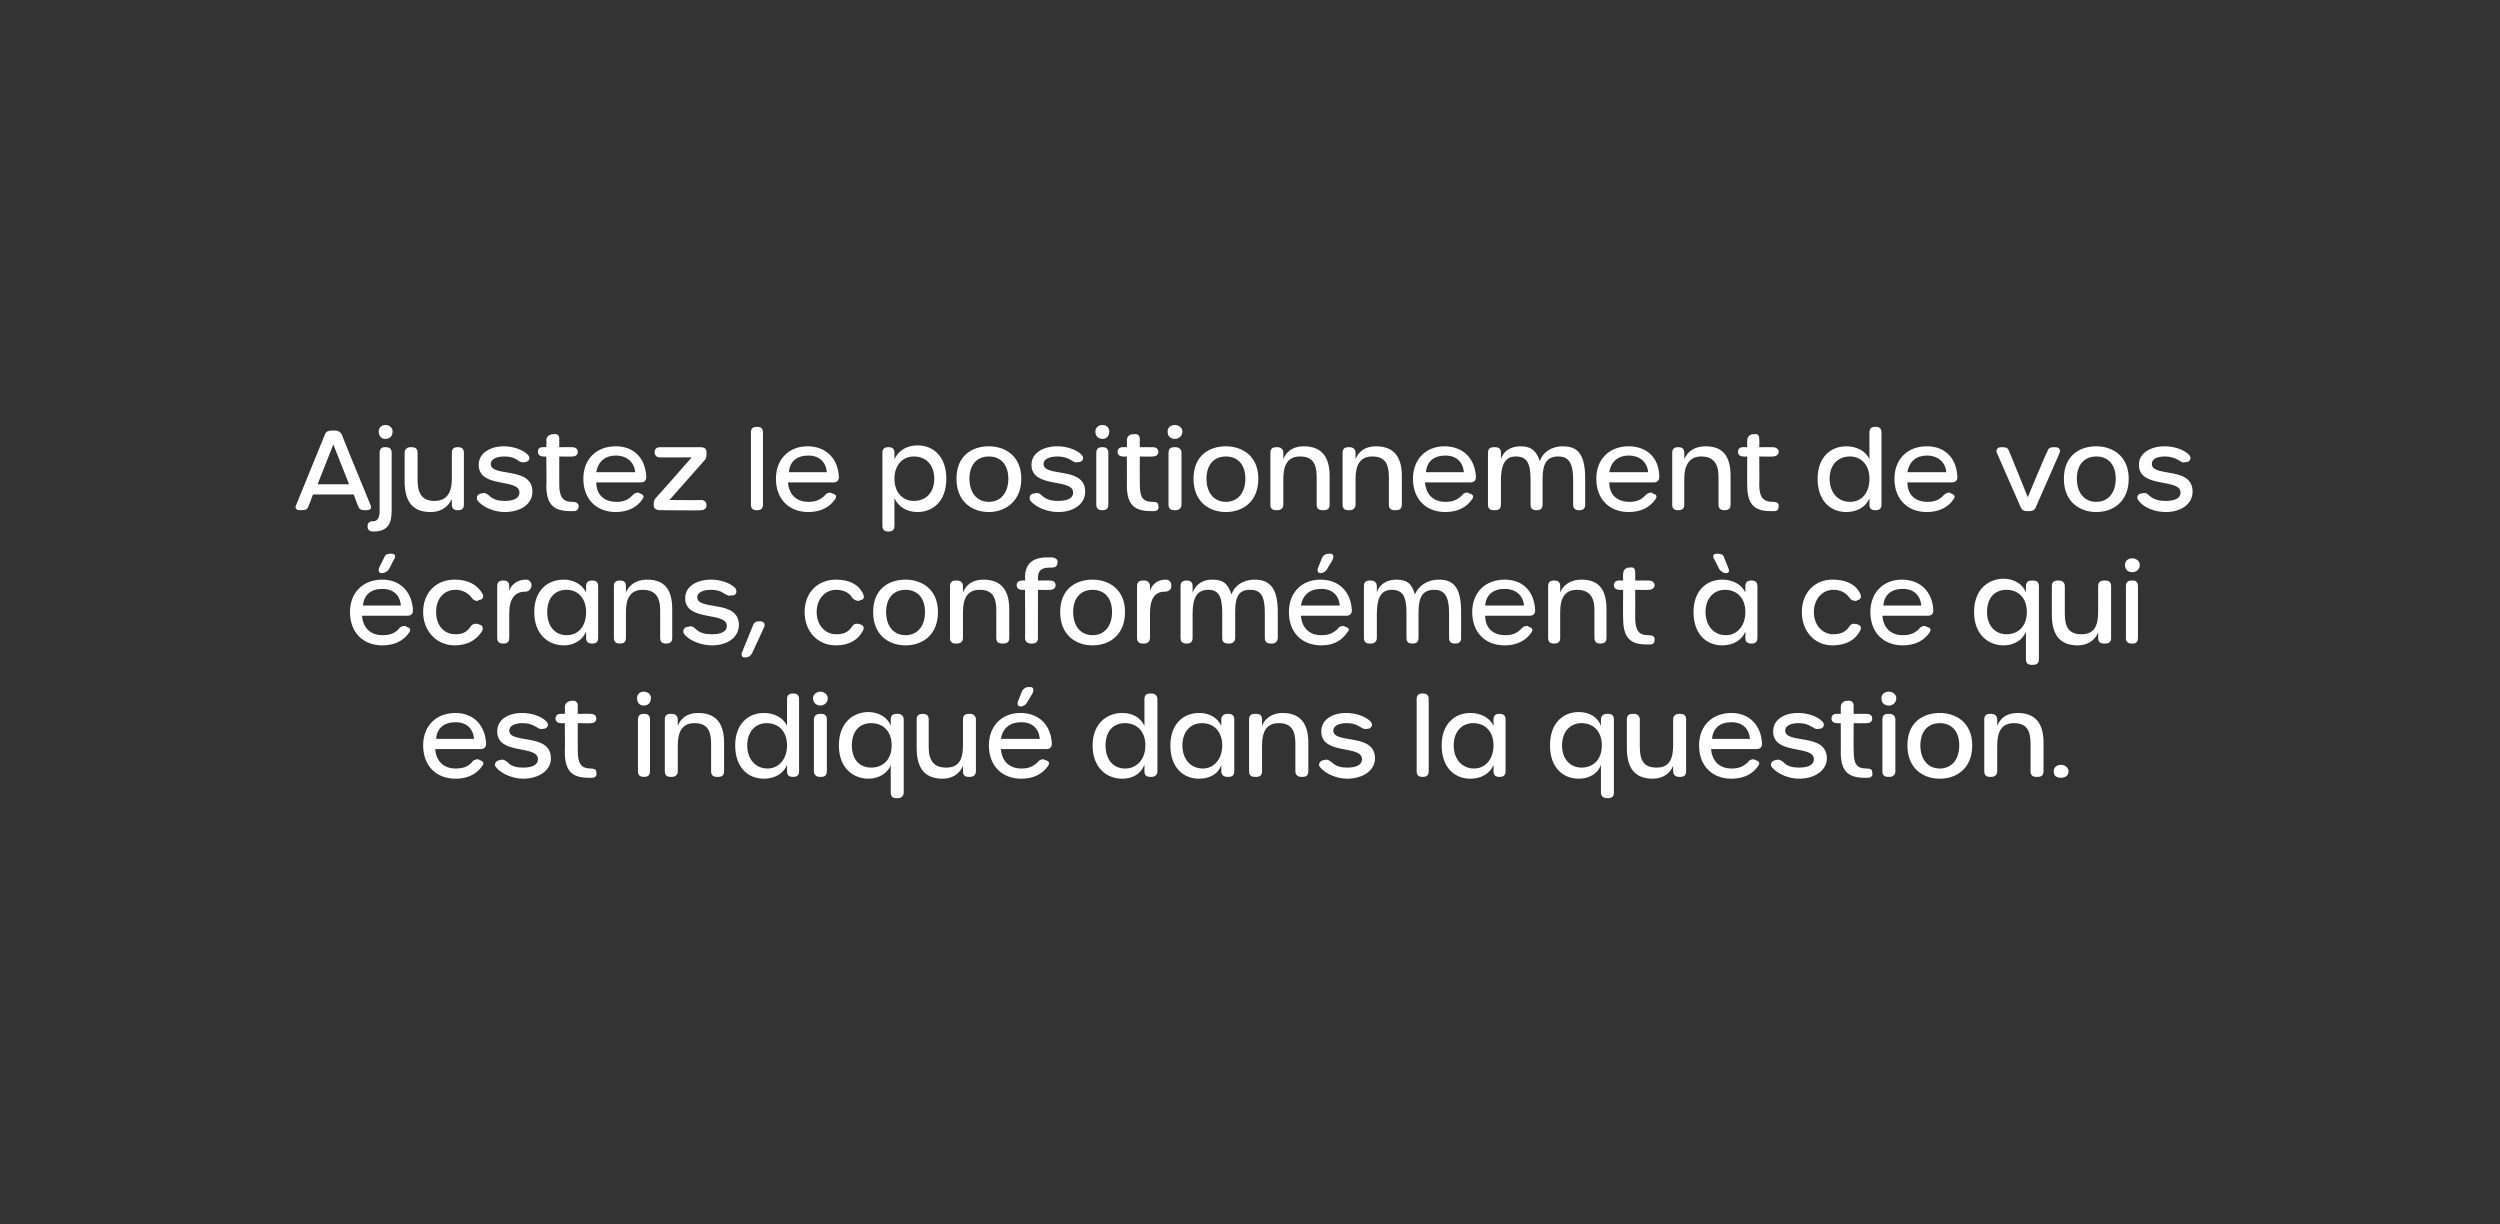 <?xml version="1.0" standalone="no"?><!DOCTYPE svg PUBLIC "-//W3C//DTD SVG 1.1//EN" "http://www.w3.org/Graphics/SVG/1.1/DTD/svg11.dtd"><svg xmlns="http://www.w3.org/2000/svg" version="1.1" width="270px" height="132.2px" viewBox="0 0 270 132.2"><rect x="0" y="0" width="270" height="132.2" fill="#333333" stroke="none"/>  <desc>Ajustez le positionnement de vos crans, conform ment ce qui est indiqu dans la question.</desc>  <defs/>  <g id="Polygon15095">    <path d="M 45.7 80.5 C 45.7 78.4 47.1 77 49.2 77 C 51.1 77 52.4 78.3 52.5 80.3 C 52.5 80.7 52.3 80.9 51.9 80.9 C 51.9 80.9 47 80.9 47 80.9 C 47.1 82.2 47.9 83 49.2 83 C 50 83 50.5 82.8 50.9 82.4 C 51.1 82.1 51.3 82 51.7 82 C 51.7 82 51.8 82.1 51.8 82.1 C 52.2 82.2 52.3 82.4 52.1 82.7 C 51.5 83.6 50.5 84.1 49.2 84.1 C 47.1 84.1 45.7 82.7 45.7 80.5 Z M 51.2 79.8 C 51.1 78.7 50.4 78 49.2 78 C 48 78 47.2 78.6 47.1 79.8 C 47.1 79.8 51.2 79.8 51.2 79.8 Z M 56.5 84.1 C 55.4 84.1 54.2 83.6 53.6 82.9 C 53.3 82.6 53.5 82.2 53.9 82.1 C 53.9 82.1 54 82.1 54 82.1 C 54.2 82 54.4 82 54.8 82.3 C 55.2 82.8 55.9 82.9 56.5 82.9 C 57.5 82.9 58.1 82.6 58.1 82 C 58.1 80.4 53.7 81.6 53.7 79 C 53.7 77.7 54.9 77 56.4 77 C 57.3 77 58.4 77.3 59 77.9 C 59.3 78.2 59.2 78.6 58.8 78.7 C 58.8 78.7 58.7 78.7 58.7 78.7 C 58.4 78.8 58.2 78.7 57.9 78.5 C 57.4 78.2 57 78.1 56.4 78.1 C 55.6 78.1 55 78.4 55 78.9 C 55 80.4 59.5 79.1 59.5 81.9 C 59.5 83.2 58.2 84.1 56.5 84.1 C 56.5 84.1 56.5 84.1 56.5 84.1 Z M 63.6 84 C 61.8 84 61 83.3 61 81.2 C 61.03 81.21 61 78.1 61 78.1 C 61 78.1 60.63 78.13 60.6 78.1 C 60.2 78.1 60 77.9 60 77.6 C 60 77.3 60.2 77.1 60.5 77.1 C 60.53 77.08 61 77.1 61 77.1 C 61 77.1 61.03 76.36 61 76.4 C 61 76 61.2 75.8 61.6 75.7 C 61.6 75.7 61.7 75.7 61.7 75.7 C 62.1 75.6 62.4 75.8 62.4 76.2 C 62.38 76.21 62.4 77.1 62.4 77.1 C 62.4 77.1 63.81 77.08 63.8 77.1 C 64.2 77.1 64.4 77.3 64.4 77.6 C 64.4 77.9 64.2 78.1 63.8 78.1 C 63.81 78.13 62.4 78.1 62.4 78.1 C 62.4 78.1 62.38 81.06 62.4 81.1 C 62.4 82.5 62.8 83 63.8 83 C 64.2 83 64.4 83.1 64.4 83.4 C 64.5 83.8 64.3 84 63.9 84 C 63.8 84 63.7 84 63.6 84 C 63.6 84 63.6 84 63.6 84 Z M 68.8 75.4 C 68.8 75 69.1 74.7 69.5 74.7 C 70 74.7 70.3 75 70.3 75.4 C 70.3 75.9 70 76.2 69.5 76.2 C 69.1 76.2 68.8 75.9 68.8 75.4 Z M 68.9 83.3 C 68.9 83.3 68.9 77.7 68.9 77.7 C 68.9 77.3 69.1 77.1 69.5 77.1 C 69.5 77.1 69.6 77.1 69.6 77.1 C 70 77.1 70.2 77.3 70.2 77.7 C 70.2 77.7 70.2 83.3 70.2 83.3 C 70.2 83.7 70 83.9 69.6 83.9 C 69.6 83.9 69.5 83.9 69.5 83.9 C 69.1 83.9 68.9 83.7 68.9 83.3 Z M 75.4 77 C 77.3 77 78.2 78.1 78.2 80.2 C 78.2 80.2 78.2 83.3 78.2 83.3 C 78.2 83.7 78 83.9 77.6 83.9 C 77.6 83.9 77.4 83.9 77.4 83.9 C 77 83.9 76.8 83.7 76.8 83.3 C 76.8 83.3 76.8 80.3 76.8 80.3 C 76.8 78.8 76.3 78.1 75 78.1 C 73.7 78.1 73.2 79 73.2 80.5 C 73.2 80.5 73.2 83.3 73.2 83.3 C 73.2 83.7 72.9 83.9 72.6 83.9 C 72.6 83.9 72.4 83.9 72.4 83.9 C 72 83.9 71.8 83.7 71.8 83.3 C 71.8 83.3 71.8 77.7 71.8 77.7 C 71.8 77.3 72 77.1 72.4 77.1 C 72.4 77.1 72.6 77.1 72.6 77.1 C 72.9 77.1 73.2 77.3 73.2 77.7 C 73.2 77.7 73.2 78.4 73.2 78.4 C 73.5 77.6 74.2 77 75.4 77 C 75.4 77 75.4 77 75.4 77 Z M 79.4 80.5 C 79.4 78.2 80.8 77 82.5 77 C 83.6 77 84.6 77.5 85 78.4 C 85 78.4 85 75.5 85 75.5 C 85 75.1 85.2 74.9 85.6 74.9 C 85.6 74.9 85.7 74.9 85.7 74.9 C 86.1 74.9 86.3 75.1 86.3 75.5 C 86.3 75.5 86.3 83.3 86.3 83.3 C 86.3 83.7 86.1 83.9 85.7 83.9 C 85.7 83.9 85.6 83.9 85.6 83.9 C 85.2 83.9 85 83.7 85 83.3 C 85 83.3 85 82.6 85 82.6 C 84.6 83.6 83.6 84.1 82.5 84.1 C 80.8 84.1 79.4 82.9 79.4 80.5 Z M 85 80.5 C 85 79 84.1 78.1 82.8 78.1 C 81.6 78.1 80.7 79 80.7 80.5 C 80.7 82 81.6 83 82.9 83 C 84.1 83 85 82 85 80.5 Z M 87.8 75.4 C 87.8 75 88.2 74.7 88.6 74.7 C 89 74.7 89.4 75 89.4 75.4 C 89.4 75.9 89 76.2 88.6 76.2 C 88.2 76.2 87.8 75.9 87.8 75.4 Z M 87.9 83.3 C 87.9 83.3 87.9 77.7 87.9 77.7 C 87.9 77.3 88.2 77.1 88.5 77.1 C 88.5 77.1 88.7 77.1 88.7 77.1 C 89.1 77.1 89.3 77.3 89.3 77.7 C 89.3 77.7 89.3 83.3 89.3 83.3 C 89.3 83.7 89.1 83.9 88.7 83.9 C 88.7 83.9 88.5 83.9 88.5 83.9 C 88.2 83.9 87.9 83.7 87.9 83.3 Z M 96.2 85.6 C 96.2 85.6 96.2 82.6 96.2 82.6 C 95.9 83.5 94.9 84.1 93.8 84.1 C 92.2 84.1 90.6 83 90.6 80.5 C 90.6 78 92.2 76.9 93.8 76.9 C 94.9 76.9 95.9 77.5 96.2 78.4 C 96.2 78.4 96.2 77.7 96.2 77.7 C 96.2 77.3 96.4 77.1 96.8 77.1 C 96.8 77.1 97 77.1 97 77.1 C 97.3 77.1 97.6 77.3 97.6 77.7 C 97.6 77.7 97.6 85.6 97.6 85.6 C 97.6 86 97.3 86.2 97 86.2 C 97 86.2 96.8 86.2 96.8 86.2 C 96.4 86.2 96.2 86 96.2 85.6 Z M 96.3 80.5 C 96.3 79 95.4 78.1 94.1 78.1 C 92.8 78.1 92 79 92 80.5 C 92 82 92.8 82.9 94.1 82.9 C 95.4 82.9 96.3 82 96.3 80.5 Z M 104.8 77.1 C 105.1 77.1 105.4 77.3 105.4 77.7 C 105.4 77.7 105.4 83.3 105.4 83.3 C 105.4 83.7 105.1 83.9 104.8 83.9 C 104.8 83.9 104.6 83.9 104.6 83.9 C 104.2 83.9 104 83.7 104 83.3 C 104 83.3 104 82.7 104 82.7 C 103.7 83.5 102.9 84.1 101.8 84.1 C 99.9 84.1 99 83 99 80.8 C 99 80.8 99 77.7 99 77.7 C 99 77.3 99.2 77.1 99.6 77.1 C 99.6 77.1 99.7 77.1 99.7 77.1 C 100.1 77.1 100.3 77.3 100.3 77.7 C 100.3 77.7 100.3 80.7 100.3 80.7 C 100.3 82.2 100.9 82.9 102.2 82.9 C 103.5 82.9 104 82.1 104 80.5 C 104 80.5 104 77.7 104 77.7 C 104 77.3 104.2 77.1 104.6 77.1 C 104.62 77.08 104.8 77.1 104.8 77.1 C 104.8 77.1 104.76 77.08 104.8 77.1 Z M 110 75.6 C 110 75.6 110.4 74.6 110.4 74.6 C 110.6 74.3 110.8 74.2 111.1 74.2 C 111.1 74.2 111.3 74.2 111.3 74.2 C 111.6 74.2 111.7 74.5 111.5 74.9 C 111.5 74.9 110.9 75.9 110.9 75.9 C 110.8 76.1 110.5 76.3 110.2 76.3 C 109.9 76.3 109.8 76 110 75.6 Z M 106.8 80.5 C 106.8 78.4 108.2 77 110.2 77 C 112.2 77 113.5 78.3 113.6 80.3 C 113.6 80.7 113.4 80.9 113 80.9 C 113 80.9 108.1 80.9 108.1 80.9 C 108.2 82.2 109 83 110.3 83 C 111.1 83 111.5 82.8 112 82.4 C 112.2 82.1 112.4 82 112.7 82 C 112.7 82 112.9 82.1 112.9 82.1 C 113.3 82.2 113.4 82.4 113.2 82.7 C 112.6 83.6 111.6 84.1 110.3 84.1 C 108.2 84.1 106.8 82.7 106.8 80.5 Z M 112.3 79.8 C 112.2 78.7 111.5 78 110.3 78 C 109.1 78 108.3 78.6 108.1 79.8 C 108.1 79.8 112.3 79.8 112.3 79.8 Z M 118 80.5 C 118 78.2 119.5 77 121.2 77 C 122.3 77 123.2 77.5 123.6 78.4 C 123.6 78.4 123.6 75.5 123.6 75.5 C 123.6 75.1 123.8 74.9 124.2 74.9 C 124.2 74.9 124.4 74.9 124.4 74.9 C 124.7 74.9 125 75.1 125 75.5 C 125 75.5 125 83.3 125 83.3 C 125 83.7 124.7 83.9 124.4 83.9 C 124.4 83.9 124.2 83.9 124.2 83.9 C 123.8 83.9 123.6 83.7 123.6 83.3 C 123.6 83.3 123.6 82.6 123.6 82.6 C 123.2 83.6 122.3 84.1 121.2 84.1 C 119.5 84.1 118 82.9 118 80.5 Z M 123.7 80.5 C 123.7 79 122.8 78.1 121.5 78.1 C 120.2 78.1 119.4 79 119.4 80.5 C 119.4 82 120.2 83 121.5 83 C 122.8 83 123.7 82 123.7 80.5 Z M 126.4 80.5 C 126.4 78.2 127.8 77 129.5 77 C 130.6 77 131.5 77.5 131.9 78.4 C 131.9 78.4 131.9 77.7 131.9 77.7 C 131.9 77.3 132.2 77.1 132.5 77.1 C 132.5 77.1 132.7 77.1 132.7 77.1 C 133.1 77.1 133.3 77.3 133.3 77.7 C 133.3 77.7 133.3 83.3 133.3 83.3 C 133.3 83.7 133.1 83.9 132.7 83.9 C 132.7 83.9 132.5 83.9 132.5 83.9 C 132.2 83.9 131.9 83.7 131.9 83.3 C 131.9 83.3 131.9 82.6 131.9 82.6 C 131.6 83.6 130.6 84.1 129.5 84.1 C 127.8 84.1 126.4 82.9 126.4 80.5 Z M 132 80.5 C 132 79 131.1 78.1 129.8 78.1 C 128.6 78.1 127.7 79 127.7 80.5 C 127.7 82 128.6 83 129.9 83 C 131.1 83 132 82 132 80.5 Z M 138.5 77 C 140.4 77 141.3 78.1 141.3 80.2 C 141.3 80.2 141.3 83.3 141.3 83.3 C 141.3 83.7 141.1 83.9 140.7 83.9 C 140.7 83.9 140.5 83.9 140.5 83.9 C 140.2 83.9 139.9 83.7 139.9 83.3 C 139.9 83.3 139.9 80.3 139.9 80.3 C 139.9 78.8 139.4 78.1 138.1 78.1 C 136.8 78.1 136.3 79 136.3 80.5 C 136.3 80.5 136.3 83.3 136.3 83.3 C 136.3 83.7 136.1 83.9 135.7 83.9 C 135.7 83.9 135.5 83.9 135.5 83.9 C 135.1 83.9 134.9 83.7 134.9 83.3 C 134.9 83.3 134.9 77.7 134.9 77.7 C 134.9 77.3 135.1 77.1 135.5 77.1 C 135.5 77.1 135.7 77.1 135.7 77.1 C 136.1 77.1 136.3 77.3 136.3 77.7 C 136.3 77.7 136.3 78.4 136.3 78.4 C 136.6 77.6 137.4 77 138.5 77 C 138.5 77 138.5 77 138.5 77 Z M 145.5 84.1 C 144.4 84.1 143.2 83.6 142.6 82.9 C 142.3 82.6 142.5 82.2 142.9 82.1 C 142.9 82.1 143 82.1 143 82.1 C 143.2 82 143.4 82 143.8 82.3 C 144.3 82.8 144.9 82.9 145.5 82.9 C 146.5 82.9 147.1 82.6 147.1 82 C 147.1 80.4 142.7 81.6 142.7 79 C 142.7 77.7 143.9 77 145.4 77 C 146.3 77 147.4 77.3 148 77.9 C 148.3 78.2 148.2 78.6 147.8 78.7 C 147.8 78.7 147.7 78.7 147.7 78.7 C 147.4 78.8 147.2 78.7 146.9 78.5 C 146.4 78.2 146 78.1 145.4 78.1 C 144.6 78.1 144 78.4 144 78.9 C 144 80.4 148.5 79.1 148.5 81.9 C 148.5 83.2 147.2 84.1 145.5 84.1 C 145.5 84.1 145.5 84.1 145.5 84.1 Z M 153 83.3 C 153 83.3 153 75.5 153 75.5 C 153 75.1 153.2 74.9 153.6 74.9 C 153.6 74.9 153.7 74.9 153.7 74.9 C 154.1 74.9 154.3 75.1 154.3 75.5 C 154.3 75.5 154.3 83.3 154.3 83.3 C 154.3 83.7 154.1 83.9 153.7 83.9 C 153.7 83.9 153.6 83.9 153.6 83.9 C 153.2 83.9 153 83.7 153 83.3 Z M 155.7 80.5 C 155.7 78.2 157.1 77 158.8 77 C 159.9 77 160.9 77.5 161.3 78.4 C 161.3 78.4 161.3 77.7 161.3 77.7 C 161.3 77.3 161.5 77.1 161.9 77.1 C 161.9 77.1 162 77.1 162 77.1 C 162.4 77.1 162.6 77.3 162.6 77.7 C 162.6 77.7 162.6 83.3 162.6 83.3 C 162.6 83.7 162.4 83.9 162 83.9 C 162 83.9 161.9 83.9 161.9 83.9 C 161.5 83.9 161.3 83.7 161.3 83.3 C 161.3 83.3 161.3 82.6 161.3 82.6 C 160.9 83.6 159.9 84.1 158.8 84.1 C 157.1 84.1 155.7 82.9 155.7 80.5 Z M 161.3 80.5 C 161.3 79 160.4 78.1 159.1 78.1 C 157.9 78.1 157 79 157 80.5 C 157 82 157.9 83 159.2 83 C 160.4 83 161.3 82 161.3 80.5 Z M 172.9 85.6 C 172.9 85.6 172.9 82.6 172.9 82.6 C 172.6 83.5 171.7 84.1 170.5 84.1 C 168.9 84.1 167.4 83 167.4 80.5 C 167.4 78 168.9 76.9 170.5 76.9 C 171.7 76.9 172.6 77.5 172.9 78.4 C 172.9 78.4 172.9 77.7 172.9 77.7 C 172.9 77.3 173.2 77.1 173.5 77.1 C 173.5 77.1 173.7 77.1 173.7 77.1 C 174.1 77.1 174.3 77.3 174.3 77.7 C 174.3 77.7 174.3 85.6 174.3 85.6 C 174.3 86 174.1 86.2 173.7 86.2 C 173.7 86.2 173.5 86.2 173.5 86.2 C 173.2 86.2 172.9 86 172.9 85.6 Z M 173 80.5 C 173 79 172.1 78.1 170.8 78.1 C 169.6 78.1 168.7 79 168.7 80.5 C 168.7 82 169.6 82.9 170.8 82.9 C 172.1 82.9 173 82 173 80.5 Z M 181.5 77.1 C 181.9 77.1 182.1 77.3 182.1 77.7 C 182.1 77.7 182.1 83.3 182.1 83.3 C 182.1 83.7 181.9 83.9 181.5 83.9 C 181.5 83.9 181.3 83.9 181.3 83.9 C 181 83.9 180.7 83.7 180.7 83.3 C 180.7 83.3 180.7 82.7 180.7 82.7 C 180.4 83.5 179.6 84.1 178.5 84.1 C 176.6 84.1 175.7 83 175.7 80.8 C 175.7 80.8 175.7 77.7 175.7 77.7 C 175.7 77.3 175.9 77.1 176.3 77.1 C 176.3 77.1 176.5 77.1 176.5 77.1 C 176.8 77.1 177.1 77.3 177.1 77.7 C 177.1 77.7 177.1 80.7 177.1 80.7 C 177.1 82.2 177.6 82.9 178.9 82.9 C 180.2 82.9 180.7 82.1 180.7 80.5 C 180.7 80.5 180.7 77.7 180.7 77.7 C 180.7 77.3 181 77.1 181.3 77.1 C 181.34 77.08 181.5 77.1 181.5 77.1 C 181.5 77.1 181.48 77.08 181.5 77.1 Z M 183.5 80.5 C 183.5 78.4 184.9 77 187 77 C 188.9 77 190.2 78.3 190.3 80.3 C 190.3 80.7 190.1 80.9 189.7 80.9 C 189.7 80.9 184.8 80.9 184.8 80.9 C 184.9 82.2 185.7 83 187 83 C 187.8 83 188.2 82.8 188.7 82.4 C 188.9 82.1 189.1 82 189.4 82 C 189.4 82 189.6 82.1 189.6 82.1 C 190 82.2 190.1 82.4 189.9 82.7 C 189.3 83.6 188.3 84.1 187 84.1 C 184.9 84.1 183.5 82.7 183.5 80.5 Z M 189 79.8 C 188.9 78.7 188.2 78 187 78 C 185.8 78 185 78.6 184.9 79.8 C 184.9 79.8 189 79.8 189 79.8 Z M 194.3 84.1 C 193.2 84.1 192 83.6 191.4 82.9 C 191.1 82.6 191.3 82.2 191.7 82.1 C 191.7 82.1 191.8 82.1 191.8 82.1 C 192 82 192.2 82 192.6 82.3 C 193 82.8 193.7 82.9 194.3 82.9 C 195.3 82.9 195.9 82.6 195.9 82 C 195.9 80.4 191.5 81.6 191.5 79 C 191.5 77.7 192.7 77 194.2 77 C 195.1 77 196.2 77.3 196.8 77.9 C 197.1 78.2 197 78.6 196.6 78.7 C 196.6 78.7 196.5 78.7 196.5 78.7 C 196.2 78.8 196 78.7 195.7 78.5 C 195.2 78.2 194.8 78.1 194.2 78.1 C 193.4 78.1 192.8 78.4 192.8 78.9 C 192.8 80.4 197.3 79.1 197.3 81.9 C 197.3 83.2 196 84.1 194.3 84.1 C 194.3 84.1 194.3 84.1 194.3 84.1 Z M 201.4 84 C 199.6 84 198.8 83.3 198.8 81.2 C 198.82 81.21 198.8 78.1 198.8 78.1 C 198.8 78.1 198.42 78.13 198.4 78.1 C 198 78.1 197.8 77.9 197.8 77.6 C 197.8 77.3 198 77.1 198.3 77.1 C 198.33 77.08 198.8 77.1 198.8 77.1 C 198.8 77.1 198.82 76.36 198.8 76.4 C 198.8 76 199 75.8 199.3 75.7 C 199.3 75.7 199.5 75.7 199.5 75.7 C 199.9 75.6 200.2 75.8 200.2 76.2 C 200.17 76.21 200.2 77.1 200.2 77.1 C 200.2 77.1 201.6 77.08 201.6 77.1 C 202 77.1 202.2 77.3 202.2 77.6 C 202.2 77.9 202 78.1 201.6 78.1 C 201.6 78.13 200.2 78.1 200.2 78.1 C 200.2 78.1 200.17 81.06 200.2 81.1 C 200.2 82.5 200.5 83 201.6 83 C 202 83 202.2 83.1 202.2 83.4 C 202.3 83.8 202.1 84 201.7 84 C 201.6 84 201.5 84 201.4 84 C 201.4 84 201.4 84 201.4 84 Z M 203.2 75.4 C 203.2 75 203.5 74.7 204 74.7 C 204.4 74.7 204.8 75 204.8 75.4 C 204.8 75.9 204.4 76.2 204 76.2 C 203.5 76.2 203.2 75.9 203.2 75.4 Z M 203.3 83.3 C 203.3 83.3 203.3 77.7 203.3 77.7 C 203.3 77.3 203.5 77.1 203.9 77.1 C 203.9 77.1 204.1 77.1 204.1 77.1 C 204.4 77.1 204.7 77.3 204.7 77.7 C 204.7 77.7 204.7 83.3 204.7 83.3 C 204.7 83.7 204.4 83.9 204.1 83.9 C 204.1 83.9 203.9 83.9 203.9 83.9 C 203.5 83.9 203.3 83.7 203.3 83.3 Z M 206 80.5 C 206 78 207.7 77 209.5 77 C 211.2 77 213 78 213 80.5 C 213 83 211.3 84.1 209.5 84.1 C 207.7 84.1 206 83 206 80.5 Z M 211.6 80.5 C 211.6 79 210.8 78.1 209.5 78.1 C 208.2 78.1 207.4 79 207.4 80.5 C 207.4 82 208.2 83 209.5 83 C 210.8 83 211.6 82 211.6 80.5 Z M 217.9 77 C 219.8 77 220.7 78.1 220.7 80.2 C 220.7 80.2 220.7 83.3 220.7 83.3 C 220.7 83.7 220.5 83.9 220.1 83.9 C 220.1 83.9 219.9 83.9 219.9 83.9 C 219.5 83.9 219.3 83.7 219.3 83.3 C 219.3 83.3 219.3 80.3 219.3 80.3 C 219.3 78.8 218.8 78.1 217.5 78.1 C 216.2 78.1 215.7 79 215.7 80.5 C 215.7 80.5 215.7 83.3 215.7 83.3 C 215.7 83.7 215.4 83.9 215.1 83.9 C 215.1 83.9 214.9 83.9 214.9 83.9 C 214.5 83.9 214.3 83.7 214.3 83.3 C 214.3 83.3 214.3 77.7 214.3 77.7 C 214.3 77.3 214.5 77.1 214.9 77.1 C 214.9 77.1 215.1 77.1 215.1 77.1 C 215.4 77.1 215.7 77.3 215.7 77.7 C 215.7 77.7 215.7 78.4 215.7 78.4 C 216 77.6 216.7 77 217.9 77 C 217.9 77 217.9 77 217.9 77 Z M 221.8 83.3 C 221.8 82.9 222.1 82.6 222.6 82.6 C 223 82.6 223.4 82.9 223.4 83.3 C 223.4 83.8 223 84 222.6 84 C 222.1 84 221.8 83.8 221.8 83.3 Z " stroke="none" fill="#fff"/>  </g>  <g id="Polygon15094">    <path d="M 41 61.2 C 41 61.2 41.5 60.2 41.5 60.2 C 41.6 59.9 41.8 59.8 42.2 59.8 C 42.2 59.8 42.3 59.8 42.3 59.8 C 42.7 59.8 42.8 60.1 42.5 60.5 C 42.5 60.5 42 61.5 42 61.5 C 41.8 61.7 41.6 61.9 41.2 61.9 C 40.9 61.9 40.8 61.6 41 61.2 Z M 37.8 66.1 C 37.8 64 39.2 62.6 41.3 62.6 C 43.2 62.6 44.5 63.9 44.6 65.9 C 44.6 66.3 44.4 66.5 44 66.5 C 44 66.5 39.1 66.5 39.1 66.5 C 39.2 67.8 40 68.6 41.3 68.6 C 42.1 68.6 42.6 68.4 43 68 C 43.2 67.7 43.4 67.6 43.8 67.6 C 43.8 67.6 43.9 67.7 43.9 67.7 C 44.3 67.8 44.4 68 44.2 68.3 C 43.6 69.2 42.6 69.7 41.3 69.7 C 39.2 69.7 37.8 68.3 37.8 66.1 Z M 43.3 65.4 C 43.2 64.3 42.5 63.6 41.3 63.6 C 40.1 63.6 39.3 64.2 39.2 65.4 C 39.2 65.4 43.3 65.4 43.3 65.4 Z M 45.7 66.1 C 45.7 64 47.1 62.6 49.1 62.6 C 50.5 62.6 51.5 63.1 52.1 64.1 C 52.3 64.5 52.1 64.8 51.7 64.8 C 51.7 64.8 51.6 64.9 51.6 64.9 C 51.3 64.9 51.1 64.8 50.9 64.5 C 50.5 64 49.9 63.7 49.2 63.7 C 47.9 63.7 47.1 64.7 47.1 66.1 C 47.1 67.5 47.9 68.5 49.2 68.5 C 49.9 68.5 50.4 68.3 50.8 67.7 C 51 67.4 51.3 67.3 51.6 67.4 C 51.6 67.4 51.6 67.4 51.6 67.4 C 52.1 67.5 52.2 67.7 52.1 68.1 C 51.5 69.1 50.5 69.7 49.1 69.7 C 47.2 69.7 45.7 68.2 45.7 66.1 Z M 56.8 62.6 C 57.2 62.6 57.4 62.9 57.4 63.2 C 57.4 63.2 57.4 63.3 57.4 63.3 C 57.3 63.7 57.1 63.9 56.7 63.9 C 55.6 63.9 55 64.7 55 66.2 C 55 66.2 55 68.9 55 68.9 C 55 69.3 54.8 69.5 54.4 69.5 C 54.4 69.5 54.3 69.5 54.3 69.5 C 53.9 69.5 53.7 69.3 53.7 68.9 C 53.7 68.9 53.7 63.3 53.7 63.3 C 53.7 62.9 53.9 62.7 54.3 62.7 C 54.3 62.7 54.4 62.7 54.4 62.7 C 54.8 62.7 55 62.9 55 63.3 C 55 63.3 55 63.8 55 63.8 C 55.2 63.2 55.8 62.6 56.8 62.6 C 56.8 62.6 56.8 62.6 56.8 62.6 Z M 57.7 66.1 C 57.7 63.8 59.1 62.6 60.9 62.6 C 61.9 62.6 62.9 63.1 63.3 64 C 63.3 64 63.3 63.3 63.3 63.3 C 63.3 62.9 63.5 62.7 63.9 62.7 C 63.9 62.7 64 62.7 64 62.7 C 64.4 62.7 64.6 62.9 64.6 63.3 C 64.6 63.3 64.6 68.9 64.6 68.9 C 64.6 69.3 64.4 69.5 64 69.5 C 64 69.5 63.9 69.5 63.9 69.5 C 63.5 69.5 63.3 69.3 63.3 68.9 C 63.3 68.9 63.3 68.2 63.3 68.2 C 62.9 69.2 61.9 69.7 60.9 69.7 C 59.2 69.7 57.7 68.5 57.7 66.1 Z M 63.3 66.1 C 63.3 64.6 62.4 63.7 61.2 63.7 C 59.9 63.7 59.1 64.6 59.1 66.1 C 59.1 67.6 59.9 68.6 61.2 68.6 C 62.5 68.6 63.3 67.6 63.3 66.1 Z M 69.9 62.6 C 71.8 62.6 72.6 63.7 72.6 65.8 C 72.6 65.8 72.6 68.9 72.6 68.9 C 72.6 69.3 72.4 69.5 72 69.5 C 72 69.5 71.9 69.5 71.9 69.5 C 71.5 69.5 71.3 69.3 71.3 68.9 C 71.3 68.9 71.3 65.9 71.3 65.9 C 71.3 64.4 70.7 63.7 69.4 63.7 C 68.1 63.7 67.6 64.6 67.6 66.1 C 67.6 66.1 67.6 68.9 67.6 68.9 C 67.6 69.3 67.4 69.5 67 69.5 C 67 69.5 66.9 69.5 66.9 69.5 C 66.5 69.5 66.3 69.3 66.3 68.9 C 66.3 68.9 66.3 63.3 66.3 63.3 C 66.3 62.9 66.5 62.7 66.9 62.7 C 66.9 62.7 67 62.7 67 62.7 C 67.4 62.7 67.6 62.9 67.6 63.3 C 67.6 63.3 67.6 64 67.6 64 C 67.9 63.2 68.7 62.6 69.9 62.6 C 69.9 62.6 69.9 62.6 69.9 62.6 Z M 76.9 69.7 C 75.7 69.7 74.5 69.2 73.9 68.5 C 73.7 68.2 73.8 67.8 74.2 67.7 C 74.2 67.7 74.3 67.7 74.3 67.7 C 74.6 67.6 74.8 67.6 75.1 67.9 C 75.6 68.4 76.2 68.5 76.9 68.5 C 77.9 68.5 78.5 68.2 78.5 67.6 C 78.5 66 74 67.2 74 64.6 C 74 63.3 75.3 62.6 76.8 62.6 C 77.7 62.6 78.8 62.9 79.4 63.5 C 79.6 63.8 79.6 64.2 79.2 64.3 C 79.2 64.3 79 64.3 79 64.3 C 78.7 64.4 78.6 64.3 78.2 64.1 C 77.8 63.8 77.3 63.7 76.8 63.7 C 75.9 63.7 75.3 64 75.3 64.5 C 75.3 66 79.8 64.7 79.8 67.5 C 79.8 68.8 78.6 69.7 76.9 69.7 C 76.9 69.7 76.9 69.7 76.9 69.7 Z M 80.2 70.3 C 80.2 70.3 81.3 67.6 81.3 67.6 C 81.4 67.2 81.7 67.1 82 67.1 C 82 67.1 82.1 67.1 82.1 67.1 C 82.5 67.1 82.7 67.4 82.5 67.8 C 82.5 67.8 81.2 70.6 81.2 70.6 C 81 70.9 80.8 71 80.5 71 C 80.5 71 80.4 71 80.4 71 C 80.1 71 80 70.7 80.2 70.3 Z M 86.9 66.1 C 86.9 64 88.3 62.6 90.3 62.6 C 91.7 62.6 92.7 63.1 93.2 64.1 C 93.4 64.5 93.3 64.8 92.9 64.8 C 92.9 64.8 92.8 64.9 92.8 64.9 C 92.5 64.9 92.2 64.8 92 64.5 C 91.7 64 91.1 63.7 90.3 63.7 C 89.1 63.7 88.2 64.7 88.2 66.1 C 88.2 67.5 89.1 68.5 90.3 68.5 C 91.1 68.5 91.6 68.3 92 67.7 C 92.2 67.4 92.4 67.3 92.8 67.4 C 92.8 67.4 92.8 67.4 92.8 67.4 C 93.2 67.5 93.4 67.7 93.2 68.1 C 92.7 69.1 91.7 69.7 90.3 69.7 C 88.3 69.7 86.9 68.2 86.9 66.1 Z M 94.3 66.1 C 94.3 63.6 96 62.6 97.8 62.6 C 99.5 62.6 101.3 63.6 101.3 66.1 C 101.3 68.6 99.6 69.7 97.8 69.7 C 96 69.7 94.3 68.6 94.3 66.1 Z M 99.9 66.1 C 99.9 64.6 99.1 63.7 97.8 63.7 C 96.5 63.7 95.7 64.6 95.7 66.1 C 95.7 67.6 96.5 68.6 97.8 68.6 C 99.1 68.6 99.9 67.6 99.9 66.1 Z M 106.2 62.6 C 108.1 62.6 109 63.7 109 65.8 C 109 65.8 109 68.9 109 68.9 C 109 69.3 108.8 69.5 108.4 69.5 C 108.4 69.5 108.2 69.5 108.2 69.5 C 107.8 69.5 107.6 69.3 107.6 68.9 C 107.6 68.9 107.6 65.9 107.6 65.9 C 107.6 64.4 107.1 63.7 105.8 63.7 C 104.5 63.7 104 64.6 104 66.1 C 104 66.1 104 68.9 104 68.9 C 104 69.3 103.7 69.5 103.4 69.5 C 103.4 69.5 103.2 69.5 103.2 69.5 C 102.8 69.5 102.6 69.3 102.6 68.9 C 102.6 68.9 102.6 63.3 102.6 63.3 C 102.6 62.9 102.8 62.7 103.2 62.7 C 103.2 62.7 103.4 62.7 103.4 62.7 C 103.7 62.7 104 62.9 104 63.3 C 104 63.3 104 64 104 64 C 104.3 63.2 105 62.6 106.2 62.6 C 106.2 62.6 106.2 62.6 106.2 62.6 Z M 111.3 69.5 C 111 69.5 110.7 69.3 110.7 68.9 C 110.74 68.95 110.7 63.7 110.7 63.7 C 110.7 63.7 110.39 63.73 110.4 63.7 C 110 63.7 109.8 63.5 109.8 63.2 C 109.8 62.9 110 62.7 110.4 62.7 C 110.39 62.68 110.7 62.7 110.7 62.7 C 110.7 62.7 110.74 62.41 110.7 62.4 C 110.7 60.9 111.5 60.2 113.1 60.2 C 113.3 60.2 113.5 60.2 113.7 60.2 C 114.1 60.3 114.3 60.5 114.2 60.8 C 114.2 61.1 114 61.3 113.6 61.3 C 113.5 61.3 113.5 61.3 113.4 61.3 C 112.5 61.3 112.1 61.6 112.1 62.4 C 112.09 62.44 112.1 62.7 112.1 62.7 C 112.1 62.7 113.42 62.68 113.4 62.7 C 113.8 62.7 114 62.9 114 63.2 C 114 63.5 113.8 63.7 113.4 63.7 C 113.42 63.73 112.1 63.7 112.1 63.7 C 112.1 63.7 112.09 68.95 112.1 68.9 C 112.1 69.3 111.9 69.5 111.5 69.5 C 111.49 69.55 111.3 69.5 111.3 69.5 C 111.3 69.5 111.33 69.55 111.3 69.5 Z M 114.5 66.1 C 114.5 63.6 116.2 62.6 118 62.6 C 119.7 62.6 121.5 63.6 121.5 66.1 C 121.5 68.6 119.8 69.7 118 69.7 C 116.2 69.7 114.5 68.6 114.5 66.1 Z M 120.1 66.1 C 120.1 64.6 119.3 63.7 118 63.7 C 116.7 63.7 115.9 64.6 115.9 66.1 C 115.9 67.6 116.7 68.6 118 68.6 C 119.3 68.6 120.1 67.6 120.1 66.1 Z M 125.9 62.6 C 126.3 62.6 126.5 62.9 126.5 63.2 C 126.5 63.2 126.5 63.3 126.5 63.3 C 126.5 63.7 126.2 63.9 125.8 63.9 C 124.7 63.9 124.2 64.7 124.2 66.2 C 124.2 66.2 124.2 68.9 124.2 68.9 C 124.2 69.3 123.9 69.5 123.6 69.5 C 123.6 69.5 123.4 69.5 123.4 69.5 C 123 69.5 122.8 69.3 122.8 68.9 C 122.8 68.9 122.8 63.3 122.8 63.3 C 122.8 62.9 123 62.7 123.4 62.7 C 123.4 62.7 123.6 62.7 123.6 62.7 C 123.9 62.7 124.2 62.9 124.2 63.3 C 124.2 63.3 124.2 63.8 124.2 63.8 C 124.4 63.2 124.9 62.6 125.9 62.6 C 125.9 62.6 125.9 62.6 125.9 62.6 Z M 135.5 62.6 C 137.2 62.6 138 63.6 138 66.1 C 138 66.1 138 68.9 138 68.9 C 138 69.3 137.7 69.5 137.4 69.5 C 137.4 69.5 137.2 69.5 137.2 69.5 C 136.8 69.5 136.6 69.3 136.6 68.9 C 136.6 68.9 136.6 66.2 136.6 66.2 C 136.6 64.4 136.2 63.7 135 63.7 C 133.8 63.7 133.4 64.4 133.4 66.1 C 133.4 66.1 133.4 68.9 133.4 68.9 C 133.4 69.3 133.1 69.5 132.8 69.5 C 132.8 69.5 132.6 69.5 132.6 69.5 C 132.2 69.5 132 69.3 132 68.9 C 132 68.9 132 66.2 132 66.2 C 132 64.4 131.6 63.7 130.5 63.7 C 129.3 63.7 128.8 64.5 128.8 66.3 C 128.8 66.3 128.8 68.9 128.8 68.9 C 128.8 69.3 128.6 69.5 128.2 69.5 C 128.2 69.5 128.1 69.5 128.1 69.5 C 127.7 69.5 127.5 69.3 127.5 68.9 C 127.5 68.9 127.5 63.3 127.5 63.3 C 127.5 62.9 127.7 62.7 128.1 62.7 C 128.1 62.7 128.2 62.7 128.2 62.7 C 128.6 62.7 128.8 62.9 128.8 63.3 C 128.8 63.3 128.8 64 128.8 64 C 129.1 63.2 129.8 62.6 130.9 62.6 C 132.1 62.6 132.6 63 133 64.2 C 133.3 63.3 134.2 62.6 135.5 62.6 C 135.5 62.6 135.5 62.6 135.5 62.6 Z M 142.4 61.2 C 142.4 61.2 142.8 60.2 142.8 60.2 C 143 59.9 143.2 59.8 143.5 59.8 C 143.5 59.8 143.7 59.8 143.7 59.8 C 144 59.8 144.1 60.1 143.9 60.5 C 143.9 60.5 143.3 61.5 143.3 61.5 C 143.2 61.7 142.9 61.9 142.6 61.9 C 142.3 61.9 142.2 61.6 142.4 61.2 Z M 139.2 66.1 C 139.2 64 140.6 62.6 142.6 62.6 C 144.6 62.6 145.9 63.9 146 65.9 C 146 66.3 145.8 66.5 145.4 66.5 C 145.4 66.5 140.5 66.5 140.5 66.5 C 140.6 67.8 141.4 68.6 142.7 68.6 C 143.5 68.6 143.9 68.4 144.4 68 C 144.6 67.7 144.8 67.6 145.1 67.6 C 145.1 67.6 145.3 67.7 145.3 67.7 C 145.7 67.8 145.8 68 145.5 68.3 C 144.9 69.2 144 69.7 142.7 69.7 C 140.6 69.7 139.2 68.3 139.2 66.1 Z M 144.7 65.4 C 144.6 64.3 143.9 63.6 142.7 63.6 C 141.5 63.6 140.7 64.2 140.5 65.4 C 140.5 65.4 144.7 65.4 144.7 65.4 Z M 155.4 62.6 C 157.1 62.6 157.8 63.6 157.8 66.1 C 157.8 66.1 157.8 68.9 157.8 68.9 C 157.8 69.3 157.6 69.5 157.2 69.5 C 157.2 69.5 157.1 69.5 157.1 69.5 C 156.7 69.5 156.5 69.3 156.5 68.9 C 156.5 68.9 156.5 66.2 156.5 66.2 C 156.5 64.4 156 63.7 154.9 63.7 C 153.7 63.7 153.2 64.4 153.2 66.1 C 153.2 66.1 153.2 68.9 153.2 68.9 C 153.2 69.3 153 69.5 152.6 69.5 C 152.6 69.5 152.5 69.5 152.5 69.5 C 152.1 69.5 151.9 69.3 151.9 68.9 C 151.9 68.9 151.9 66.2 151.9 66.2 C 151.9 64.4 151.5 63.7 150.3 63.7 C 149.2 63.7 148.7 64.5 148.7 66.3 C 148.7 66.3 148.7 68.9 148.7 68.9 C 148.7 69.3 148.4 69.5 148.1 69.5 C 148.1 69.5 147.9 69.5 147.9 69.5 C 147.5 69.5 147.3 69.3 147.3 68.9 C 147.3 68.9 147.3 63.3 147.3 63.3 C 147.3 62.9 147.5 62.7 147.9 62.7 C 147.9 62.7 148.1 62.7 148.1 62.7 C 148.4 62.7 148.7 62.9 148.7 63.3 C 148.7 63.3 148.7 64 148.7 64 C 148.9 63.2 149.7 62.6 150.8 62.6 C 151.9 62.6 152.5 63 152.8 64.2 C 153.2 63.3 154.1 62.6 155.4 62.6 C 155.4 62.6 155.4 62.6 155.4 62.6 Z M 159 66.1 C 159 64 160.4 62.6 162.5 62.6 C 164.5 62.6 165.7 63.9 165.8 65.9 C 165.8 66.3 165.6 66.5 165.2 66.5 C 165.2 66.5 160.4 66.5 160.4 66.5 C 160.4 67.8 161.2 68.6 162.6 68.6 C 163.3 68.6 163.8 68.4 164.2 68 C 164.5 67.7 164.6 67.6 165 67.6 C 165 67.6 165.1 67.7 165.1 67.7 C 165.5 67.8 165.6 68 165.4 68.3 C 164.8 69.2 163.8 69.7 162.5 69.7 C 160.4 69.7 159 68.3 159 66.1 Z M 164.6 65.4 C 164.5 64.3 163.7 63.6 162.5 63.6 C 161.3 63.6 160.5 64.2 160.4 65.4 C 160.4 65.4 164.6 65.4 164.6 65.4 Z M 170.8 62.6 C 172.7 62.6 173.5 63.7 173.5 65.8 C 173.5 65.8 173.5 68.9 173.5 68.9 C 173.5 69.3 173.3 69.5 172.9 69.5 C 172.9 69.5 172.8 69.5 172.8 69.5 C 172.4 69.5 172.2 69.3 172.2 68.9 C 172.2 68.9 172.2 65.9 172.2 65.9 C 172.2 64.4 171.6 63.7 170.3 63.7 C 169 63.7 168.5 64.6 168.5 66.1 C 168.5 66.1 168.5 68.9 168.5 68.9 C 168.5 69.3 168.3 69.5 167.9 69.5 C 167.9 69.5 167.8 69.5 167.8 69.5 C 167.4 69.5 167.2 69.3 167.2 68.9 C 167.2 68.9 167.2 63.3 167.2 63.3 C 167.2 62.9 167.4 62.7 167.8 62.7 C 167.8 62.7 167.9 62.7 167.9 62.7 C 168.3 62.7 168.5 62.9 168.5 63.3 C 168.5 63.3 168.5 64 168.5 64 C 168.8 63.2 169.6 62.6 170.8 62.6 C 170.8 62.6 170.8 62.6 170.8 62.6 Z M 177.8 69.6 C 176.1 69.6 175.3 68.9 175.3 66.8 C 175.27 66.81 175.3 63.7 175.3 63.7 C 175.3 63.7 174.87 63.73 174.9 63.7 C 174.5 63.7 174.3 63.5 174.3 63.2 C 174.3 62.9 174.5 62.7 174.8 62.7 C 174.78 62.68 175.3 62.7 175.3 62.7 C 175.3 62.7 175.27 61.96 175.3 62 C 175.3 61.6 175.5 61.4 175.8 61.3 C 175.8 61.3 176 61.3 176 61.3 C 176.4 61.2 176.6 61.4 176.6 61.8 C 176.62 61.81 176.6 62.7 176.6 62.7 C 176.6 62.7 178.05 62.68 178.1 62.7 C 178.4 62.7 178.7 62.9 178.7 63.2 C 178.7 63.5 178.4 63.7 178.1 63.7 C 178.05 63.73 176.6 63.7 176.6 63.7 C 176.6 63.7 176.62 66.66 176.6 66.7 C 176.6 68.1 177 68.6 178 68.6 C 178.4 68.6 178.7 68.7 178.7 69 C 178.7 69.4 178.6 69.6 178.2 69.6 C 178.1 69.6 177.9 69.6 177.8 69.6 C 177.8 69.6 177.8 69.6 177.8 69.6 Z M 185.7 61.5 C 185.7 61.5 185.2 60.5 185.2 60.5 C 184.9 60.1 185 59.8 185.4 59.8 C 185.4 59.8 185.5 59.8 185.5 59.8 C 185.9 59.8 186.1 59.9 186.2 60.2 C 186.2 60.2 186.6 61.2 186.6 61.2 C 186.8 61.6 186.8 61.9 186.4 61.9 C 186.1 61.9 185.9 61.7 185.7 61.5 Z M 182.9 66.1 C 182.9 63.8 184.3 62.6 186 62.6 C 187.1 62.6 188.1 63.1 188.5 64 C 188.5 64 188.5 63.3 188.5 63.3 C 188.5 62.9 188.7 62.7 189.1 62.7 C 189.1 62.7 189.2 62.7 189.2 62.7 C 189.6 62.7 189.8 62.9 189.8 63.3 C 189.8 63.3 189.8 68.9 189.8 68.9 C 189.8 69.3 189.6 69.5 189.2 69.5 C 189.2 69.5 189.1 69.5 189.1 69.5 C 188.7 69.5 188.5 69.3 188.5 68.9 C 188.5 68.9 188.5 68.2 188.5 68.2 C 188.1 69.2 187.1 69.7 186 69.7 C 184.3 69.7 182.9 68.5 182.9 66.1 Z M 188.5 66.1 C 188.5 64.6 187.6 63.7 186.3 63.7 C 185.1 63.7 184.2 64.6 184.2 66.1 C 184.2 67.6 185.1 68.6 186.4 68.6 C 187.6 68.6 188.5 67.6 188.5 66.1 Z M 194.6 66.1 C 194.6 64 196 62.6 197.9 62.6 C 199.4 62.6 200.4 63.1 200.9 64.1 C 201.1 64.5 200.9 64.8 200.6 64.8 C 200.6 64.8 200.5 64.9 200.5 64.9 C 200.1 64.9 199.9 64.8 199.7 64.5 C 199.3 64 198.8 63.7 198 63.7 C 196.8 63.7 195.9 64.7 195.9 66.1 C 195.9 67.5 196.8 68.5 198 68.5 C 198.7 68.5 199.3 68.3 199.7 67.7 C 199.9 67.4 200.1 67.3 200.4 67.4 C 200.4 67.4 200.5 67.4 200.5 67.4 C 200.9 67.5 201.1 67.7 200.9 68.1 C 200.4 69.1 199.4 69.7 197.9 69.7 C 196 69.7 194.6 68.2 194.6 66.1 Z M 202 66.1 C 202 64 203.4 62.6 205.4 62.6 C 207.4 62.6 208.7 63.9 208.8 65.9 C 208.8 66.3 208.6 66.5 208.2 66.5 C 208.2 66.5 203.3 66.5 203.3 66.5 C 203.4 67.8 204.2 68.6 205.5 68.6 C 206.3 68.6 206.7 68.4 207.2 68 C 207.4 67.7 207.6 67.6 207.9 67.6 C 207.9 67.6 208.1 67.7 208.1 67.7 C 208.5 67.8 208.6 68 208.4 68.3 C 207.8 69.2 206.8 69.7 205.5 69.7 C 203.4 69.7 202 68.3 202 66.1 Z M 207.5 65.4 C 207.4 64.3 206.7 63.6 205.5 63.6 C 204.3 63.6 203.5 64.2 203.4 65.4 C 203.4 65.4 207.5 65.4 207.5 65.4 Z M 218.8 71.2 C 218.8 71.2 218.8 68.2 218.8 68.2 C 218.5 69.1 217.5 69.7 216.4 69.7 C 214.8 69.7 213.2 68.6 213.2 66.1 C 213.2 63.6 214.8 62.5 216.4 62.5 C 217.5 62.5 218.5 63.1 218.8 64 C 218.8 64 218.8 63.3 218.8 63.3 C 218.8 62.9 219 62.7 219.4 62.7 C 219.4 62.7 219.6 62.7 219.6 62.7 C 220 62.7 220.2 62.9 220.2 63.3 C 220.2 63.3 220.2 71.2 220.2 71.2 C 220.2 71.6 220 71.8 219.6 71.8 C 219.6 71.8 219.4 71.8 219.4 71.8 C 219 71.8 218.8 71.6 218.8 71.2 Z M 218.9 66.1 C 218.9 64.6 218 63.7 216.7 63.7 C 215.4 63.7 214.6 64.6 214.6 66.1 C 214.6 67.6 215.5 68.5 216.7 68.5 C 218 68.5 218.9 67.6 218.9 66.1 Z M 227.4 62.7 C 227.8 62.7 228 62.9 228 63.3 C 228 63.3 228 68.9 228 68.9 C 228 69.3 227.8 69.5 227.4 69.5 C 227.4 69.5 227.2 69.5 227.2 69.5 C 226.8 69.5 226.6 69.3 226.6 68.9 C 226.6 68.9 226.6 68.3 226.6 68.3 C 226.3 69.1 225.5 69.7 224.4 69.7 C 222.5 69.7 221.6 68.6 221.6 66.4 C 221.6 66.4 221.6 63.3 221.6 63.3 C 221.6 62.9 221.8 62.7 222.2 62.7 C 222.2 62.7 222.4 62.7 222.4 62.7 C 222.7 62.7 223 62.9 223 63.3 C 223 63.3 223 66.3 223 66.3 C 223 67.8 223.5 68.5 224.8 68.5 C 226.1 68.5 226.6 67.7 226.6 66.1 C 226.6 66.1 226.6 63.3 226.6 63.3 C 226.6 62.9 226.8 62.7 227.2 62.7 C 227.23 62.68 227.4 62.7 227.4 62.7 C 227.4 62.7 227.37 62.68 227.4 62.7 Z M 229.5 61 C 229.5 60.6 229.8 60.3 230.3 60.3 C 230.7 60.3 231.1 60.6 231.1 61 C 231.1 61.5 230.7 61.8 230.3 61.8 C 229.8 61.8 229.5 61.5 229.5 61 Z M 229.6 68.9 C 229.6 68.9 229.6 63.3 229.6 63.3 C 229.6 62.9 229.8 62.7 230.2 62.7 C 230.2 62.7 230.4 62.7 230.4 62.7 C 230.7 62.7 230.9 62.9 230.9 63.3 C 230.9 63.3 230.9 68.9 230.9 68.9 C 230.9 69.3 230.7 69.5 230.4 69.5 C 230.4 69.5 230.2 69.5 230.2 69.5 C 229.8 69.5 229.6 69.3 229.6 68.9 Z " stroke="none" fill="#fff"/>  </g>  <g id="Polygon15093">    <path d="M 40 54.5 C 40.2 54.9 40 55.1 39.6 55.1 C 39.6 55.1 39.4 55.1 39.4 55.1 C 39 55.1 38.8 55 38.7 54.7 C 38.66 54.68 38.2 53.4 38.2 53.4 L 33.8 53.4 C 33.8 53.4 33.34 54.68 33.3 54.7 C 33.2 55 33 55.1 32.6 55.1 C 32.6 55.1 32.4 55.1 32.4 55.1 C 32 55.1 31.8 54.9 32 54.5 C 32 54.5 35.1 46.9 35.1 46.9 C 35.2 46.6 35.5 46.5 35.8 46.5 C 35.8 46.5 36.2 46.5 36.2 46.5 C 36.5 46.5 36.7 46.6 36.9 46.9 C 36.88 46.93 40 54.5 40 54.5 C 40 54.5 40.04 54.45 40 54.5 Z M 37.7 52.3 L 36 48 L 34.3 52.3 L 37.7 52.3 Z M 40.9 46.6 C 40.9 46.2 41.2 45.9 41.6 45.9 C 42.1 45.9 42.4 46.2 42.4 46.6 C 42.4 47.1 42.1 47.4 41.6 47.4 C 41.2 47.4 40.9 47.1 40.9 46.6 Z M 40.4 57.4 C 40.4 57.4 40.3 57.4 40.3 57.4 C 39.9 57.4 39.7 57.2 39.7 56.9 C 39.7 56.9 39.7 56.8 39.7 56.8 C 39.7 56.5 39.9 56.3 40.2 56.3 C 40.2 56.3 40.3 56.3 40.3 56.3 C 40.7 56.3 41 56 41 55.2 C 41 55.2 41 48.9 41 48.9 C 41 48.5 41.2 48.3 41.5 48.3 C 41.5 48.3 41.7 48.3 41.7 48.3 C 42.1 48.3 42.3 48.5 42.3 48.9 C 42.3 48.9 42.3 55.2 42.3 55.2 C 42.3 56.6 41.8 57.4 40.4 57.4 C 40.4 57.4 40.4 57.4 40.4 57.4 Z M 49.5 48.3 C 49.9 48.3 50.1 48.5 50.1 48.9 C 50.1 48.9 50.1 54.5 50.1 54.5 C 50.1 54.9 49.9 55.1 49.5 55.1 C 49.5 55.1 49.4 55.1 49.4 55.1 C 49 55.1 48.8 54.9 48.8 54.5 C 48.8 54.5 48.8 53.9 48.8 53.9 C 48.4 54.7 47.7 55.3 46.5 55.3 C 44.6 55.3 43.7 54.2 43.7 52 C 43.7 52 43.7 48.9 43.7 48.9 C 43.7 48.5 44 48.3 44.3 48.3 C 44.3 48.3 44.5 48.3 44.5 48.3 C 44.9 48.3 45.1 48.5 45.1 48.9 C 45.1 48.9 45.1 51.9 45.1 51.9 C 45.1 53.4 45.7 54.1 46.9 54.1 C 48.2 54.1 48.8 53.3 48.8 51.7 C 48.8 51.7 48.8 48.9 48.8 48.9 C 48.8 48.5 49 48.3 49.4 48.3 C 49.36 48.28 49.5 48.3 49.5 48.3 C 49.5 48.3 49.5 48.28 49.5 48.3 Z M 54.5 55.3 C 53.4 55.3 52.2 54.8 51.6 54.1 C 51.4 53.8 51.5 53.4 51.9 53.3 C 51.9 53.3 52 53.3 52 53.3 C 52.3 53.2 52.4 53.2 52.8 53.5 C 53.3 54 53.9 54.1 54.5 54.1 C 55.5 54.1 56.1 53.8 56.1 53.2 C 56.1 51.6 51.7 52.8 51.7 50.2 C 51.7 48.9 53 48.2 54.4 48.2 C 55.3 48.2 56.4 48.5 57 49.1 C 57.3 49.4 57.2 49.8 56.8 49.9 C 56.8 49.9 56.7 49.9 56.7 49.9 C 56.4 50 56.2 49.9 55.9 49.7 C 55.5 49.4 55 49.3 54.5 49.3 C 53.6 49.3 53 49.6 53 50.1 C 53 51.6 57.5 50.3 57.5 53.1 C 57.5 54.4 56.3 55.3 54.5 55.3 C 54.5 55.3 54.5 55.3 54.5 55.3 Z M 61.6 55.2 C 59.8 55.2 59 54.5 59 52.4 C 59.05 52.41 59 49.3 59 49.3 C 59 49.3 58.65 49.33 58.7 49.3 C 58.3 49.3 58.1 49.1 58.1 48.8 C 58.1 48.5 58.2 48.3 58.6 48.3 C 58.55 48.28 59 48.3 59 48.3 C 59 48.3 59.05 47.56 59 47.6 C 59 47.2 59.2 47 59.6 46.9 C 59.6 46.9 59.7 46.9 59.7 46.9 C 60.2 46.8 60.4 47 60.4 47.4 C 60.4 47.41 60.4 48.3 60.4 48.3 C 60.4 48.3 61.83 48.28 61.8 48.3 C 62.2 48.3 62.4 48.5 62.4 48.8 C 62.4 49.1 62.2 49.3 61.8 49.3 C 61.83 49.33 60.4 49.3 60.4 49.3 C 60.4 49.3 60.4 52.26 60.4 52.3 C 60.4 53.7 60.8 54.2 61.8 54.2 C 62.2 54.2 62.4 54.3 62.5 54.6 C 62.5 55 62.3 55.2 62 55.2 C 61.8 55.2 61.7 55.2 61.6 55.2 C 61.6 55.2 61.6 55.2 61.6 55.2 Z M 63 51.7 C 63 49.6 64.4 48.2 66.5 48.2 C 68.5 48.2 69.7 49.5 69.8 51.5 C 69.8 51.9 69.6 52.1 69.2 52.1 C 69.2 52.1 64.4 52.1 64.4 52.1 C 64.4 53.4 65.2 54.2 66.6 54.2 C 67.3 54.2 67.8 54 68.2 53.6 C 68.5 53.3 68.6 53.2 69 53.2 C 69 53.2 69.1 53.3 69.1 53.3 C 69.5 53.4 69.6 53.6 69.4 53.9 C 68.8 54.8 67.8 55.3 66.5 55.3 C 64.4 55.3 63 53.9 63 51.7 Z M 68.6 51 C 68.5 49.9 67.7 49.2 66.5 49.2 C 65.4 49.2 64.6 49.8 64.4 51 C 64.4 51 68.6 51 68.6 51 Z M 71.2 55.1 C 70.9 55.1 70.6 54.9 70.6 54.6 C 70.6 54.6 70.6 54.4 70.6 54.4 C 70.6 54.1 70.7 53.9 70.9 53.7 C 70.93 53.7 74.7 49.4 74.7 49.4 C 74.7 49.4 71.31 49.39 71.3 49.4 C 70.9 49.4 70.7 49.2 70.7 48.8 C 70.7 48.5 70.9 48.3 71.3 48.3 C 71.3 48.3 75.7 48.3 75.7 48.3 C 76.1 48.3 76.3 48.5 76.3 48.8 C 76.3 48.8 76.3 49 76.3 49 C 76.3 49.3 76.3 49.5 76.1 49.7 C 76.06 49.74 72.3 54 72.3 54 C 72.3 54 75.68 54.03 75.7 54 C 76.1 54 76.3 54.2 76.3 54.6 C 76.3 54.9 76.1 55.1 75.7 55.1 C 75.68 55.15 71.2 55.1 71.2 55.1 C 71.2 55.1 71.25 55.15 71.2 55.1 Z M 81.1 54.5 C 81.1 54.5 81.1 46.7 81.1 46.7 C 81.1 46.3 81.3 46.1 81.7 46.1 C 81.7 46.1 81.8 46.1 81.8 46.1 C 82.2 46.1 82.4 46.3 82.4 46.7 C 82.4 46.7 82.4 54.5 82.4 54.5 C 82.4 54.9 82.2 55.1 81.8 55.1 C 81.8 55.1 81.7 55.1 81.7 55.1 C 81.3 55.1 81.1 54.9 81.1 54.5 Z M 83.8 51.7 C 83.8 49.6 85.2 48.2 87.2 48.2 C 89.2 48.2 90.5 49.5 90.6 51.5 C 90.6 51.9 90.4 52.1 90 52.1 C 90 52.1 85.1 52.1 85.1 52.1 C 85.2 53.4 86 54.2 87.3 54.2 C 88.1 54.2 88.5 54 89 53.6 C 89.2 53.3 89.4 53.2 89.7 53.2 C 89.7 53.2 89.9 53.3 89.9 53.3 C 90.3 53.4 90.4 53.6 90.2 53.9 C 89.6 54.8 88.6 55.3 87.3 55.3 C 85.2 55.3 83.8 53.9 83.8 51.7 Z M 89.3 51 C 89.2 49.9 88.5 49.2 87.3 49.2 C 86.1 49.2 85.3 49.8 85.2 51 C 85.2 51 89.3 51 89.3 51 Z M 95.3 56.8 C 95.3 56.8 95.3 48.9 95.3 48.9 C 95.3 48.5 95.5 48.3 95.9 48.3 C 95.9 48.3 96 48.3 96 48.3 C 96.4 48.3 96.6 48.5 96.6 48.9 C 96.6 48.9 96.6 49.6 96.6 49.6 C 97 48.7 97.9 48.1 99.1 48.1 C 100.7 48.1 102.2 49.2 102.2 51.7 C 102.2 54.2 100.7 55.3 99.1 55.3 C 97.9 55.3 97 54.7 96.6 53.8 C 96.6 53.8 96.6 56.8 96.6 56.8 C 96.6 57.2 96.4 57.4 96 57.4 C 96 57.4 95.9 57.4 95.9 57.4 C 95.5 57.4 95.3 57.2 95.3 56.8 Z M 100.9 51.7 C 100.9 50.2 100 49.3 98.7 49.3 C 97.5 49.3 96.6 50.2 96.6 51.7 C 96.6 53.2 97.5 54.1 98.7 54.1 C 100 54.1 100.9 53.2 100.9 51.7 Z M 103.3 51.7 C 103.3 49.2 105 48.2 106.8 48.2 C 108.5 48.2 110.3 49.2 110.3 51.7 C 110.3 54.2 108.5 55.3 106.8 55.3 C 105 55.3 103.3 54.2 103.3 51.7 Z M 108.9 51.7 C 108.9 50.2 108.1 49.3 106.8 49.3 C 105.5 49.3 104.7 50.2 104.7 51.7 C 104.7 53.2 105.5 54.2 106.8 54.2 C 108.1 54.2 108.9 53.2 108.9 51.7 Z M 114.3 55.3 C 113.1 55.3 111.9 54.8 111.3 54.1 C 111.1 53.8 111.2 53.4 111.6 53.3 C 111.6 53.3 111.7 53.3 111.7 53.3 C 112 53.2 112.2 53.2 112.5 53.5 C 113 54 113.7 54.1 114.3 54.1 C 115.3 54.1 115.9 53.8 115.9 53.2 C 115.9 51.6 111.4 52.8 111.4 50.2 C 111.4 48.9 112.7 48.2 114.2 48.2 C 115.1 48.2 116.2 48.5 116.8 49.1 C 117.1 49.4 117 49.8 116.6 49.9 C 116.6 49.9 116.5 49.9 116.5 49.9 C 116.1 50 116 49.9 115.7 49.7 C 115.2 49.4 114.7 49.3 114.2 49.3 C 113.3 49.3 112.7 49.6 112.7 50.1 C 112.7 51.6 117.2 50.3 117.2 53.1 C 117.2 54.4 116 55.3 114.3 55.3 C 114.3 55.3 114.3 55.3 114.3 55.3 Z M 118.3 46.6 C 118.3 46.2 118.6 45.9 119.1 45.9 C 119.5 45.9 119.8 46.2 119.8 46.6 C 119.8 47.1 119.5 47.4 119.1 47.4 C 118.6 47.4 118.3 47.1 118.3 46.6 Z M 118.4 54.5 C 118.4 54.5 118.4 48.9 118.4 48.9 C 118.4 48.5 118.6 48.3 119 48.3 C 119 48.3 119.1 48.3 119.1 48.3 C 119.5 48.3 119.7 48.5 119.7 48.9 C 119.7 48.9 119.7 54.5 119.7 54.5 C 119.7 54.9 119.5 55.1 119.1 55.1 C 119.1 55.1 119 55.1 119 55.1 C 118.6 55.1 118.4 54.9 118.4 54.5 Z M 124.3 55.2 C 122.5 55.2 121.7 54.5 121.7 52.4 C 121.72 52.41 121.7 49.3 121.7 49.3 C 121.7 49.3 121.33 49.33 121.3 49.3 C 120.9 49.3 120.7 49.1 120.7 48.8 C 120.7 48.5 120.9 48.3 121.2 48.3 C 121.23 48.28 121.7 48.3 121.7 48.3 C 121.7 48.3 121.72 47.56 121.7 47.6 C 121.7 47.2 121.9 47 122.2 46.9 C 122.2 46.9 122.4 46.9 122.4 46.9 C 122.8 46.8 123.1 47 123.1 47.4 C 123.08 47.41 123.1 48.3 123.1 48.3 C 123.1 48.3 124.5 48.28 124.5 48.3 C 124.9 48.3 125.1 48.5 125.1 48.8 C 125.1 49.1 124.9 49.3 124.5 49.3 C 124.5 49.33 123.1 49.3 123.1 49.3 C 123.1 49.3 123.08 52.26 123.1 52.3 C 123.1 53.7 123.4 54.2 124.5 54.2 C 124.9 54.2 125.1 54.3 125.1 54.6 C 125.2 55 125 55.2 124.6 55.2 C 124.5 55.2 124.4 55.2 124.3 55.2 C 124.3 55.2 124.3 55.2 124.3 55.2 Z M 126.1 46.6 C 126.1 46.2 126.4 45.9 126.9 45.9 C 127.3 45.9 127.7 46.2 127.7 46.6 C 127.7 47.1 127.3 47.4 126.9 47.4 C 126.4 47.4 126.1 47.1 126.1 46.6 Z M 126.2 54.5 C 126.2 54.5 126.2 48.9 126.2 48.9 C 126.2 48.5 126.4 48.3 126.8 48.3 C 126.8 48.3 127 48.3 127 48.3 C 127.3 48.3 127.6 48.5 127.6 48.9 C 127.6 48.9 127.6 54.5 127.6 54.5 C 127.6 54.9 127.3 55.1 127 55.1 C 127 55.1 126.8 55.1 126.8 55.1 C 126.4 55.1 126.2 54.9 126.2 54.5 Z M 128.9 51.7 C 128.9 49.2 130.6 48.2 132.4 48.2 C 134.1 48.2 135.9 49.2 135.9 51.7 C 135.9 54.2 134.2 55.3 132.4 55.3 C 130.6 55.3 128.9 54.2 128.9 51.7 Z M 134.5 51.7 C 134.5 50.2 133.7 49.3 132.4 49.3 C 131.1 49.3 130.3 50.2 130.3 51.7 C 130.3 53.2 131.1 54.2 132.4 54.2 C 133.7 54.2 134.5 53.2 134.5 51.7 Z M 140.8 48.2 C 142.7 48.2 143.6 49.3 143.6 51.4 C 143.6 51.4 143.6 54.5 143.6 54.5 C 143.6 54.9 143.4 55.1 143 55.1 C 143 55.1 142.8 55.1 142.8 55.1 C 142.4 55.1 142.2 54.9 142.2 54.5 C 142.2 54.5 142.2 51.5 142.2 51.5 C 142.2 50 141.7 49.3 140.4 49.3 C 139.1 49.3 138.6 50.2 138.6 51.7 C 138.6 51.7 138.6 54.5 138.6 54.5 C 138.6 54.9 138.3 55.1 138 55.1 C 138 55.1 137.8 55.1 137.8 55.1 C 137.4 55.1 137.2 54.9 137.2 54.5 C 137.2 54.5 137.2 48.9 137.2 48.9 C 137.2 48.5 137.4 48.3 137.8 48.3 C 137.8 48.3 138 48.3 138 48.3 C 138.3 48.3 138.6 48.5 138.6 48.9 C 138.6 48.9 138.6 49.6 138.6 49.6 C 138.9 48.8 139.6 48.2 140.8 48.2 C 140.8 48.2 140.8 48.2 140.8 48.2 Z M 148.6 48.2 C 150.5 48.2 151.4 49.3 151.4 51.4 C 151.4 51.4 151.4 54.5 151.4 54.5 C 151.4 54.9 151.2 55.1 150.8 55.1 C 150.8 55.1 150.6 55.1 150.6 55.1 C 150.2 55.1 150 54.9 150 54.5 C 150 54.5 150 51.5 150 51.5 C 150 50 149.5 49.3 148.2 49.3 C 146.9 49.3 146.4 50.2 146.4 51.7 C 146.4 51.7 146.4 54.5 146.4 54.5 C 146.4 54.9 146.1 55.1 145.8 55.1 C 145.8 55.1 145.6 55.1 145.6 55.1 C 145.2 55.1 145 54.9 145 54.5 C 145 54.5 145 48.9 145 48.9 C 145 48.5 145.2 48.3 145.6 48.3 C 145.6 48.3 145.8 48.3 145.8 48.3 C 146.1 48.3 146.4 48.5 146.4 48.9 C 146.4 48.9 146.4 49.6 146.4 49.6 C 146.7 48.8 147.4 48.2 148.6 48.2 C 148.6 48.2 148.6 48.2 148.6 48.2 Z M 152.6 51.7 C 152.6 49.6 154 48.2 156 48.2 C 158 48.2 159.3 49.5 159.4 51.5 C 159.4 51.9 159.2 52.1 158.8 52.1 C 158.8 52.1 153.9 52.1 153.9 52.1 C 154 53.4 154.8 54.2 156.1 54.2 C 156.9 54.2 157.3 54 157.8 53.6 C 158 53.3 158.2 53.2 158.5 53.2 C 158.5 53.2 158.7 53.3 158.7 53.3 C 159.1 53.4 159.2 53.6 159 53.9 C 158.4 54.8 157.4 55.3 156.1 55.3 C 154 55.3 152.6 53.9 152.6 51.7 Z M 158.1 51 C 158 49.9 157.3 49.2 156.1 49.2 C 154.9 49.2 154.1 49.8 154 51 C 154 51 158.1 51 158.1 51 Z M 168.8 48.2 C 170.5 48.2 171.2 49.2 171.2 51.7 C 171.2 51.7 171.2 54.5 171.2 54.5 C 171.2 54.9 171 55.1 170.6 55.1 C 170.6 55.1 170.5 55.1 170.5 55.1 C 170.1 55.1 169.9 54.9 169.9 54.5 C 169.9 54.5 169.9 51.8 169.9 51.8 C 169.9 50 169.4 49.3 168.3 49.3 C 167.1 49.3 166.6 50 166.6 51.7 C 166.6 51.7 166.6 54.5 166.6 54.5 C 166.6 54.9 166.4 55.1 166 55.1 C 166 55.1 165.9 55.1 165.9 55.1 C 165.5 55.1 165.3 54.9 165.3 54.5 C 165.3 54.5 165.3 51.8 165.3 51.8 C 165.3 50 164.9 49.3 163.7 49.3 C 162.6 49.3 162.1 50.1 162.1 51.9 C 162.1 51.9 162.1 54.5 162.1 54.5 C 162.1 54.9 161.9 55.1 161.5 55.1 C 161.5 55.1 161.3 55.1 161.3 55.1 C 160.9 55.1 160.7 54.9 160.7 54.5 C 160.7 54.5 160.7 48.9 160.7 48.9 C 160.7 48.5 160.9 48.3 161.3 48.3 C 161.3 48.3 161.5 48.3 161.5 48.3 C 161.9 48.3 162.1 48.5 162.1 48.9 C 162.1 48.9 162.1 49.6 162.1 49.6 C 162.3 48.8 163.1 48.2 164.2 48.2 C 165.3 48.2 165.9 48.6 166.3 49.8 C 166.6 48.9 167.5 48.2 168.8 48.2 C 168.8 48.2 168.8 48.2 168.8 48.2 Z M 172.4 51.7 C 172.4 49.6 173.8 48.2 175.9 48.2 C 177.9 48.2 179.2 49.5 179.2 51.5 C 179.2 51.9 179 52.1 178.6 52.1 C 178.6 52.1 173.8 52.1 173.8 52.1 C 173.8 53.4 174.6 54.2 176 54.2 C 176.7 54.2 177.2 54 177.6 53.6 C 177.9 53.3 178 53.2 178.4 53.2 C 178.4 53.2 178.5 53.3 178.5 53.3 C 178.9 53.4 179 53.6 178.8 53.9 C 178.2 54.8 177.2 55.3 175.9 55.3 C 173.8 55.3 172.4 53.9 172.4 51.7 Z M 178 51 C 177.9 49.9 177.1 49.2 175.9 49.2 C 174.8 49.2 174 49.8 173.8 51 C 173.8 51 178 51 178 51 Z M 184.2 48.2 C 186.1 48.2 186.9 49.3 186.9 51.4 C 186.9 51.4 186.9 54.5 186.9 54.5 C 186.9 54.9 186.7 55.1 186.3 55.1 C 186.3 55.1 186.2 55.1 186.2 55.1 C 185.8 55.1 185.6 54.9 185.6 54.5 C 185.6 54.5 185.6 51.5 185.6 51.5 C 185.6 50 185 49.3 183.7 49.3 C 182.5 49.3 181.9 50.2 181.9 51.7 C 181.9 51.7 181.9 54.5 181.9 54.5 C 181.9 54.9 181.7 55.1 181.3 55.1 C 181.3 55.1 181.2 55.1 181.2 55.1 C 180.8 55.1 180.6 54.9 180.6 54.5 C 180.6 54.5 180.6 48.9 180.6 48.9 C 180.6 48.5 180.8 48.3 181.2 48.3 C 181.2 48.3 181.3 48.3 181.3 48.3 C 181.7 48.3 181.9 48.5 181.9 48.9 C 181.9 48.9 181.9 49.6 181.9 49.6 C 182.2 48.8 183 48.2 184.2 48.2 C 184.2 48.2 184.2 48.2 184.2 48.2 Z M 191.2 55.2 C 189.5 55.2 188.7 54.5 188.7 52.4 C 188.68 52.41 188.7 49.3 188.7 49.3 C 188.7 49.3 188.28 49.33 188.3 49.3 C 187.9 49.3 187.7 49.1 187.7 48.8 C 187.7 48.5 187.9 48.3 188.2 48.3 C 188.19 48.28 188.7 48.3 188.7 48.3 C 188.7 48.3 188.68 47.56 188.7 47.6 C 188.7 47.2 188.9 47 189.2 46.9 C 189.2 46.9 189.4 46.9 189.4 46.9 C 189.8 46.8 190 47 190 47.4 C 190.03 47.41 190 48.3 190 48.3 C 190 48.3 191.46 48.28 191.5 48.3 C 191.8 48.3 192.1 48.5 192.1 48.8 C 192.1 49.1 191.8 49.3 191.5 49.3 C 191.46 49.33 190 49.3 190 49.3 C 190 49.3 190.03 52.26 190 52.3 C 190 53.7 190.4 54.2 191.5 54.2 C 191.8 54.2 192.1 54.3 192.1 54.6 C 192.1 55 192 55.2 191.6 55.2 C 191.5 55.2 191.4 55.2 191.2 55.2 C 191.2 55.2 191.2 55.2 191.2 55.2 Z M 196.3 51.7 C 196.3 49.4 197.7 48.2 199.4 48.2 C 200.5 48.2 201.5 48.7 201.9 49.6 C 201.9 49.6 201.9 46.7 201.9 46.7 C 201.9 46.3 202.1 46.1 202.5 46.1 C 202.5 46.1 202.6 46.1 202.6 46.1 C 203 46.1 203.2 46.3 203.2 46.7 C 203.2 46.7 203.2 54.5 203.2 54.5 C 203.2 54.9 203 55.1 202.6 55.1 C 202.6 55.1 202.5 55.1 202.5 55.1 C 202.1 55.1 201.9 54.9 201.9 54.5 C 201.9 54.5 201.9 53.8 201.9 53.8 C 201.5 54.8 200.5 55.3 199.4 55.3 C 197.7 55.3 196.3 54.1 196.3 51.7 Z M 201.9 51.7 C 201.9 50.2 201 49.3 199.8 49.3 C 198.5 49.3 197.6 50.2 197.6 51.7 C 197.6 53.2 198.5 54.2 199.8 54.2 C 201.1 54.2 201.9 53.2 201.9 51.7 Z M 204.6 51.7 C 204.6 49.6 206 48.2 208.1 48.2 C 210.1 48.2 211.3 49.5 211.4 51.5 C 211.4 51.9 211.2 52.1 210.8 52.1 C 210.8 52.1 206 52.1 206 52.1 C 206 53.4 206.8 54.2 208.2 54.2 C 208.9 54.2 209.4 54 209.8 53.6 C 210.1 53.3 210.2 53.2 210.6 53.2 C 210.6 53.2 210.7 53.3 210.7 53.3 C 211.1 53.4 211.2 53.6 211 53.9 C 210.4 54.8 209.4 55.3 208.1 55.3 C 206 55.3 204.6 53.9 204.6 51.7 Z M 210.2 51 C 210.1 49.9 209.3 49.2 208.1 49.2 C 207 49.2 206.2 49.8 206 51 C 206 51 210.2 51 210.2 51 Z M 218.2 54.7 C 218.2 54.7 215.7 49 215.7 49 C 215.5 48.6 215.7 48.3 216.1 48.3 C 216.1 48.3 216.3 48.3 216.3 48.3 C 216.7 48.3 216.9 48.4 217 48.8 C 217.02 48.75 219 53.7 219 53.7 C 219 53.7 221.05 48.75 221.1 48.8 C 221.2 48.4 221.4 48.3 221.8 48.3 C 221.8 48.3 222 48.3 222 48.3 C 222.4 48.3 222.6 48.6 222.4 49 C 222.4 49 219.9 54.7 219.9 54.7 C 219.8 55 219.6 55.2 219.2 55.2 C 219.2 55.2 218.9 55.2 218.9 55.2 C 218.5 55.2 218.3 55 218.2 54.7 Z M 222.9 51.7 C 222.9 49.2 224.6 48.2 226.4 48.2 C 228.1 48.2 229.9 49.2 229.9 51.7 C 229.9 54.2 228.2 55.3 226.4 55.3 C 224.6 55.3 222.9 54.2 222.9 51.7 Z M 228.5 51.7 C 228.5 50.2 227.7 49.3 226.4 49.3 C 225.1 49.3 224.3 50.2 224.3 51.7 C 224.3 53.2 225.1 54.2 226.4 54.2 C 227.7 54.2 228.5 53.2 228.5 51.7 Z M 233.9 55.3 C 232.7 55.3 231.5 54.8 231 54.1 C 230.7 53.8 230.8 53.4 231.2 53.3 C 231.2 53.3 231.3 53.3 231.3 53.3 C 231.6 53.2 231.8 53.2 232.1 53.5 C 232.6 54 233.3 54.1 233.9 54.1 C 234.9 54.1 235.5 53.8 235.5 53.2 C 235.5 51.6 231 52.8 231 50.2 C 231 48.9 232.3 48.2 233.8 48.2 C 234.7 48.2 235.8 48.5 236.4 49.1 C 236.7 49.4 236.6 49.8 236.2 49.9 C 236.2 49.9 236.1 49.9 236.1 49.9 C 235.7 50 235.6 49.9 235.3 49.7 C 234.8 49.4 234.3 49.3 233.8 49.3 C 232.9 49.3 232.4 49.6 232.4 50.1 C 232.4 51.6 236.8 50.3 236.8 53.1 C 236.8 54.4 235.6 55.3 233.9 55.3 C 233.9 55.3 233.9 55.3 233.9 55.3 Z " stroke="none" fill="#fff"/>  </g></svg>